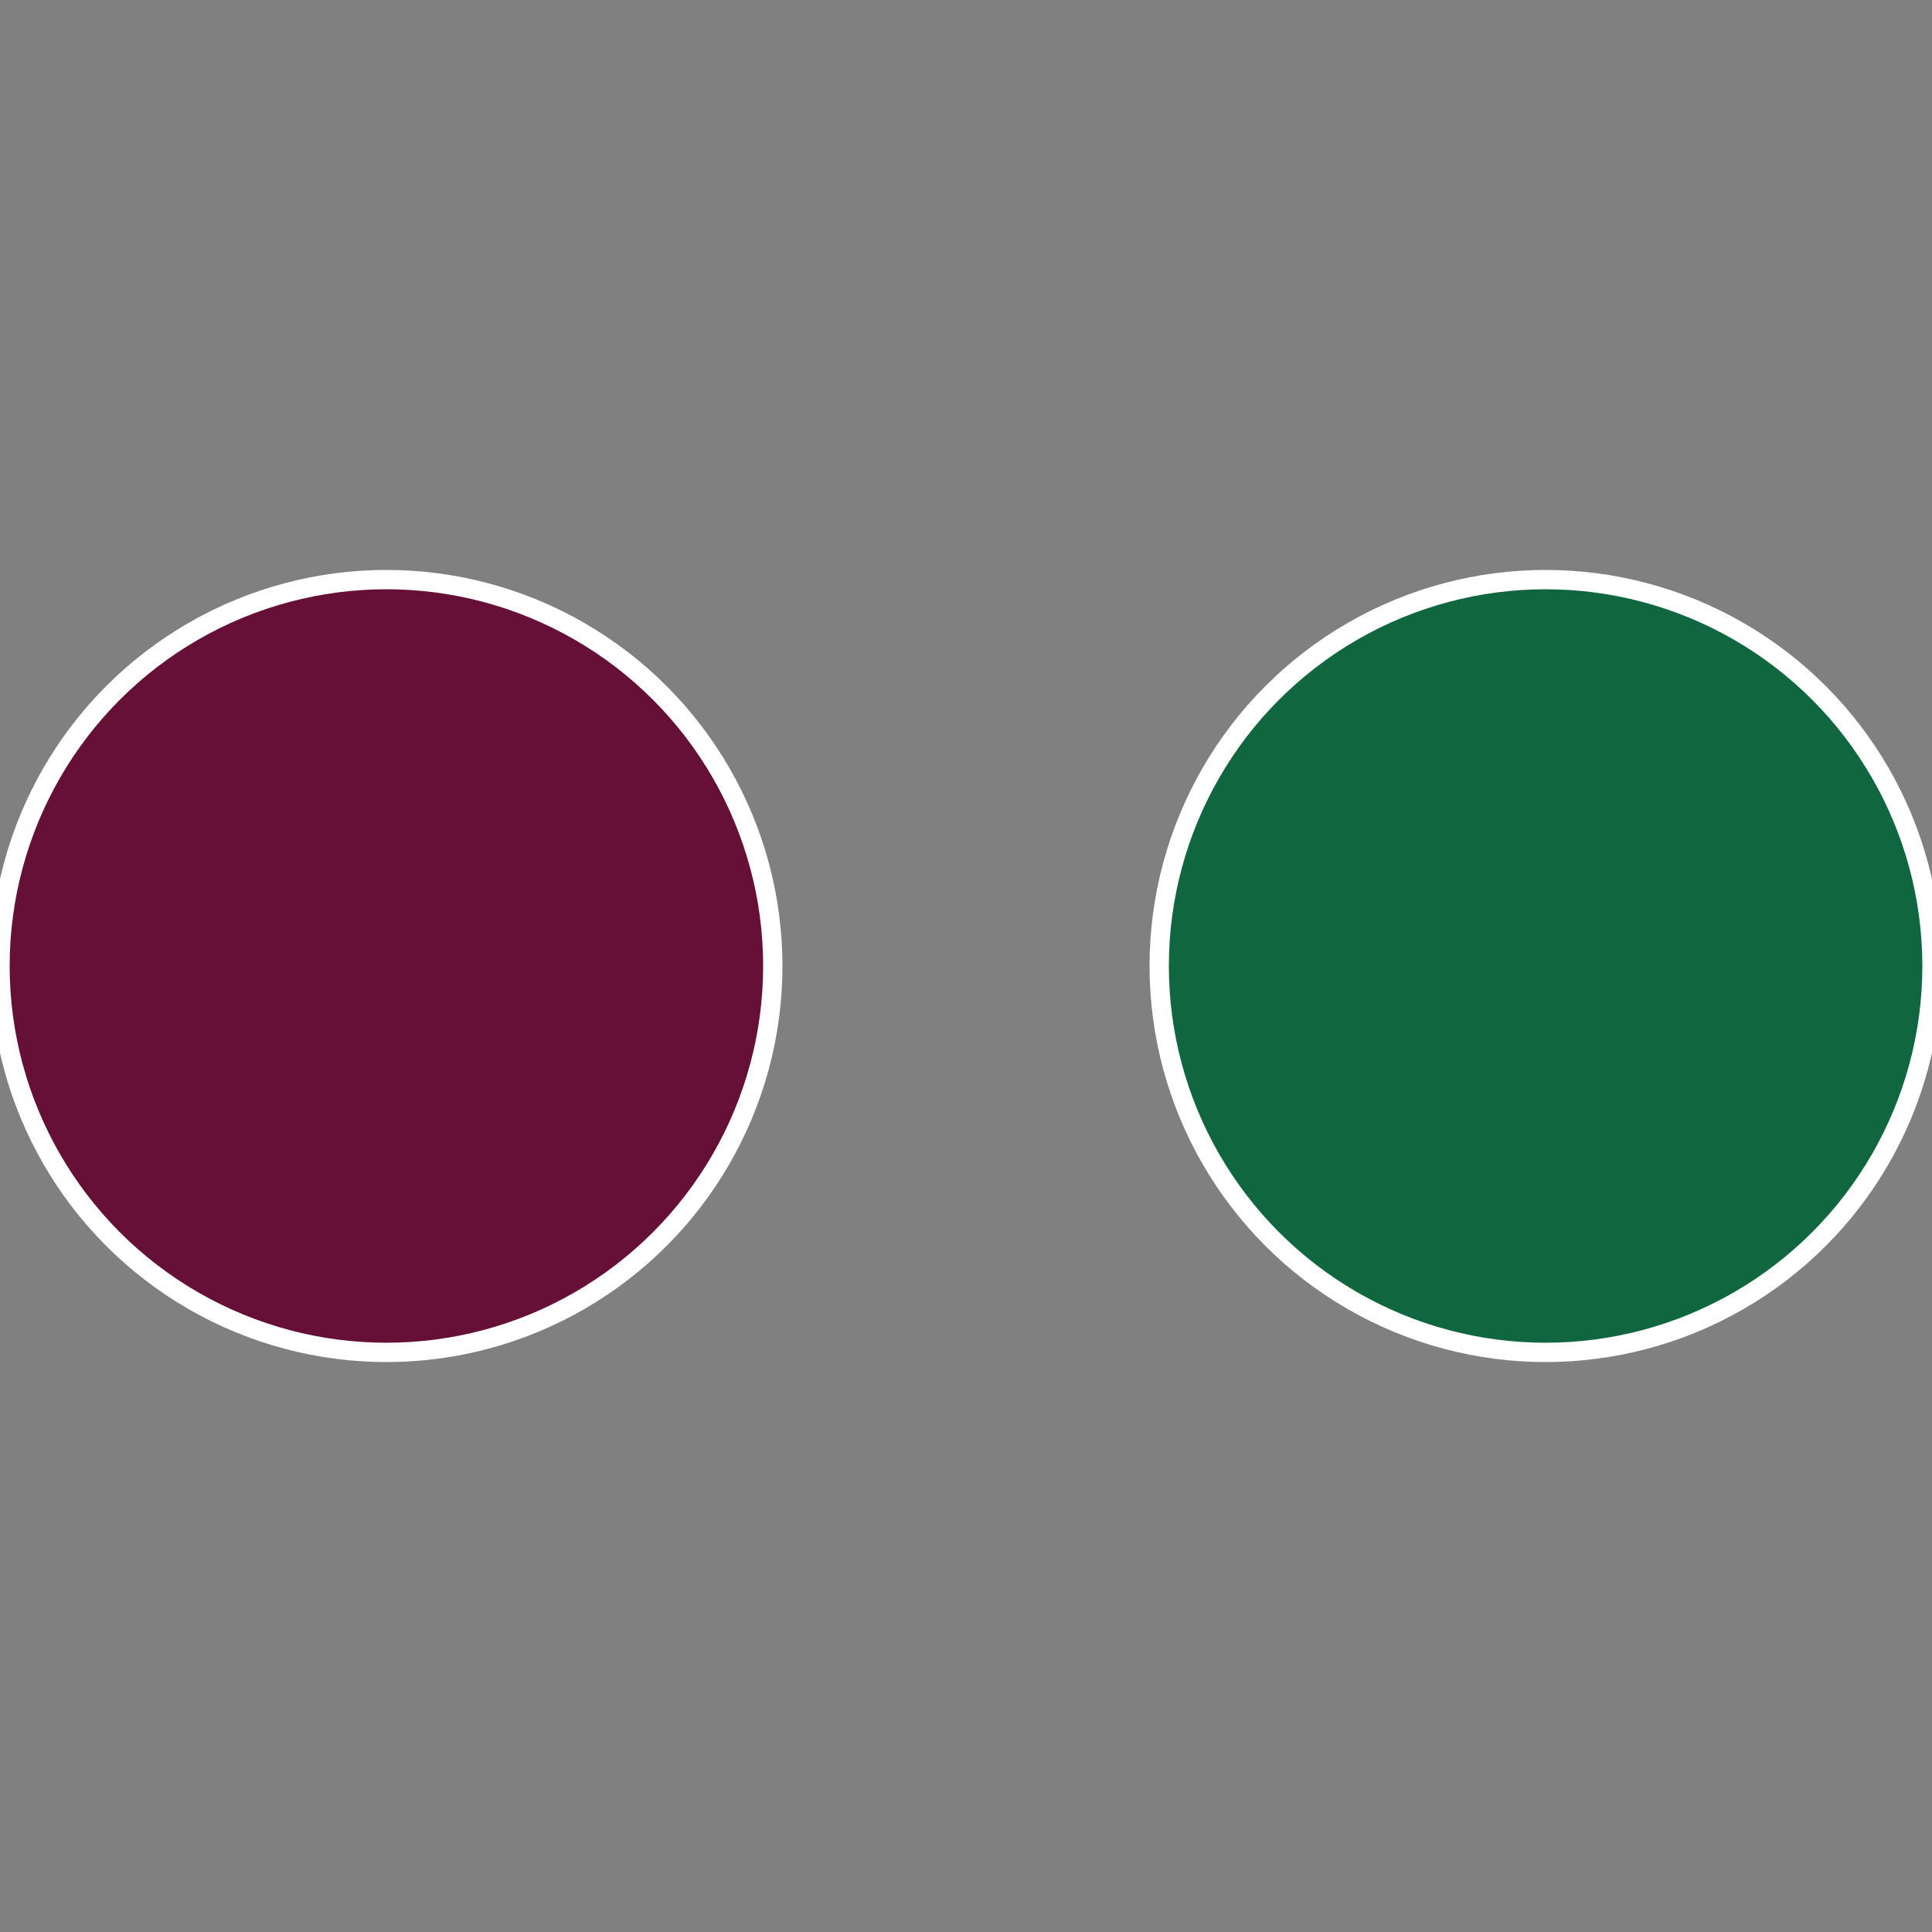 <?xml version="1.0" standalone="no"?>
<svg width="500" height="500" viewBox="-1 -1 2 2" xmlns="http://www.w3.org/2000/svg">
 
                <rect x="-1" y="-1" width="2" height="2" fill="#808080" stroke="none"/>
 
                <circle cx="0.6" cy="0" r="0.4" fill="#10663f" stroke="#fff" stroke-width="1%" />
             
                <circle cx="-0.6" cy="7.3478807948841E-17" r="0.4" fill="#661038" stroke="#fff" stroke-width="1%" />
            </svg>
